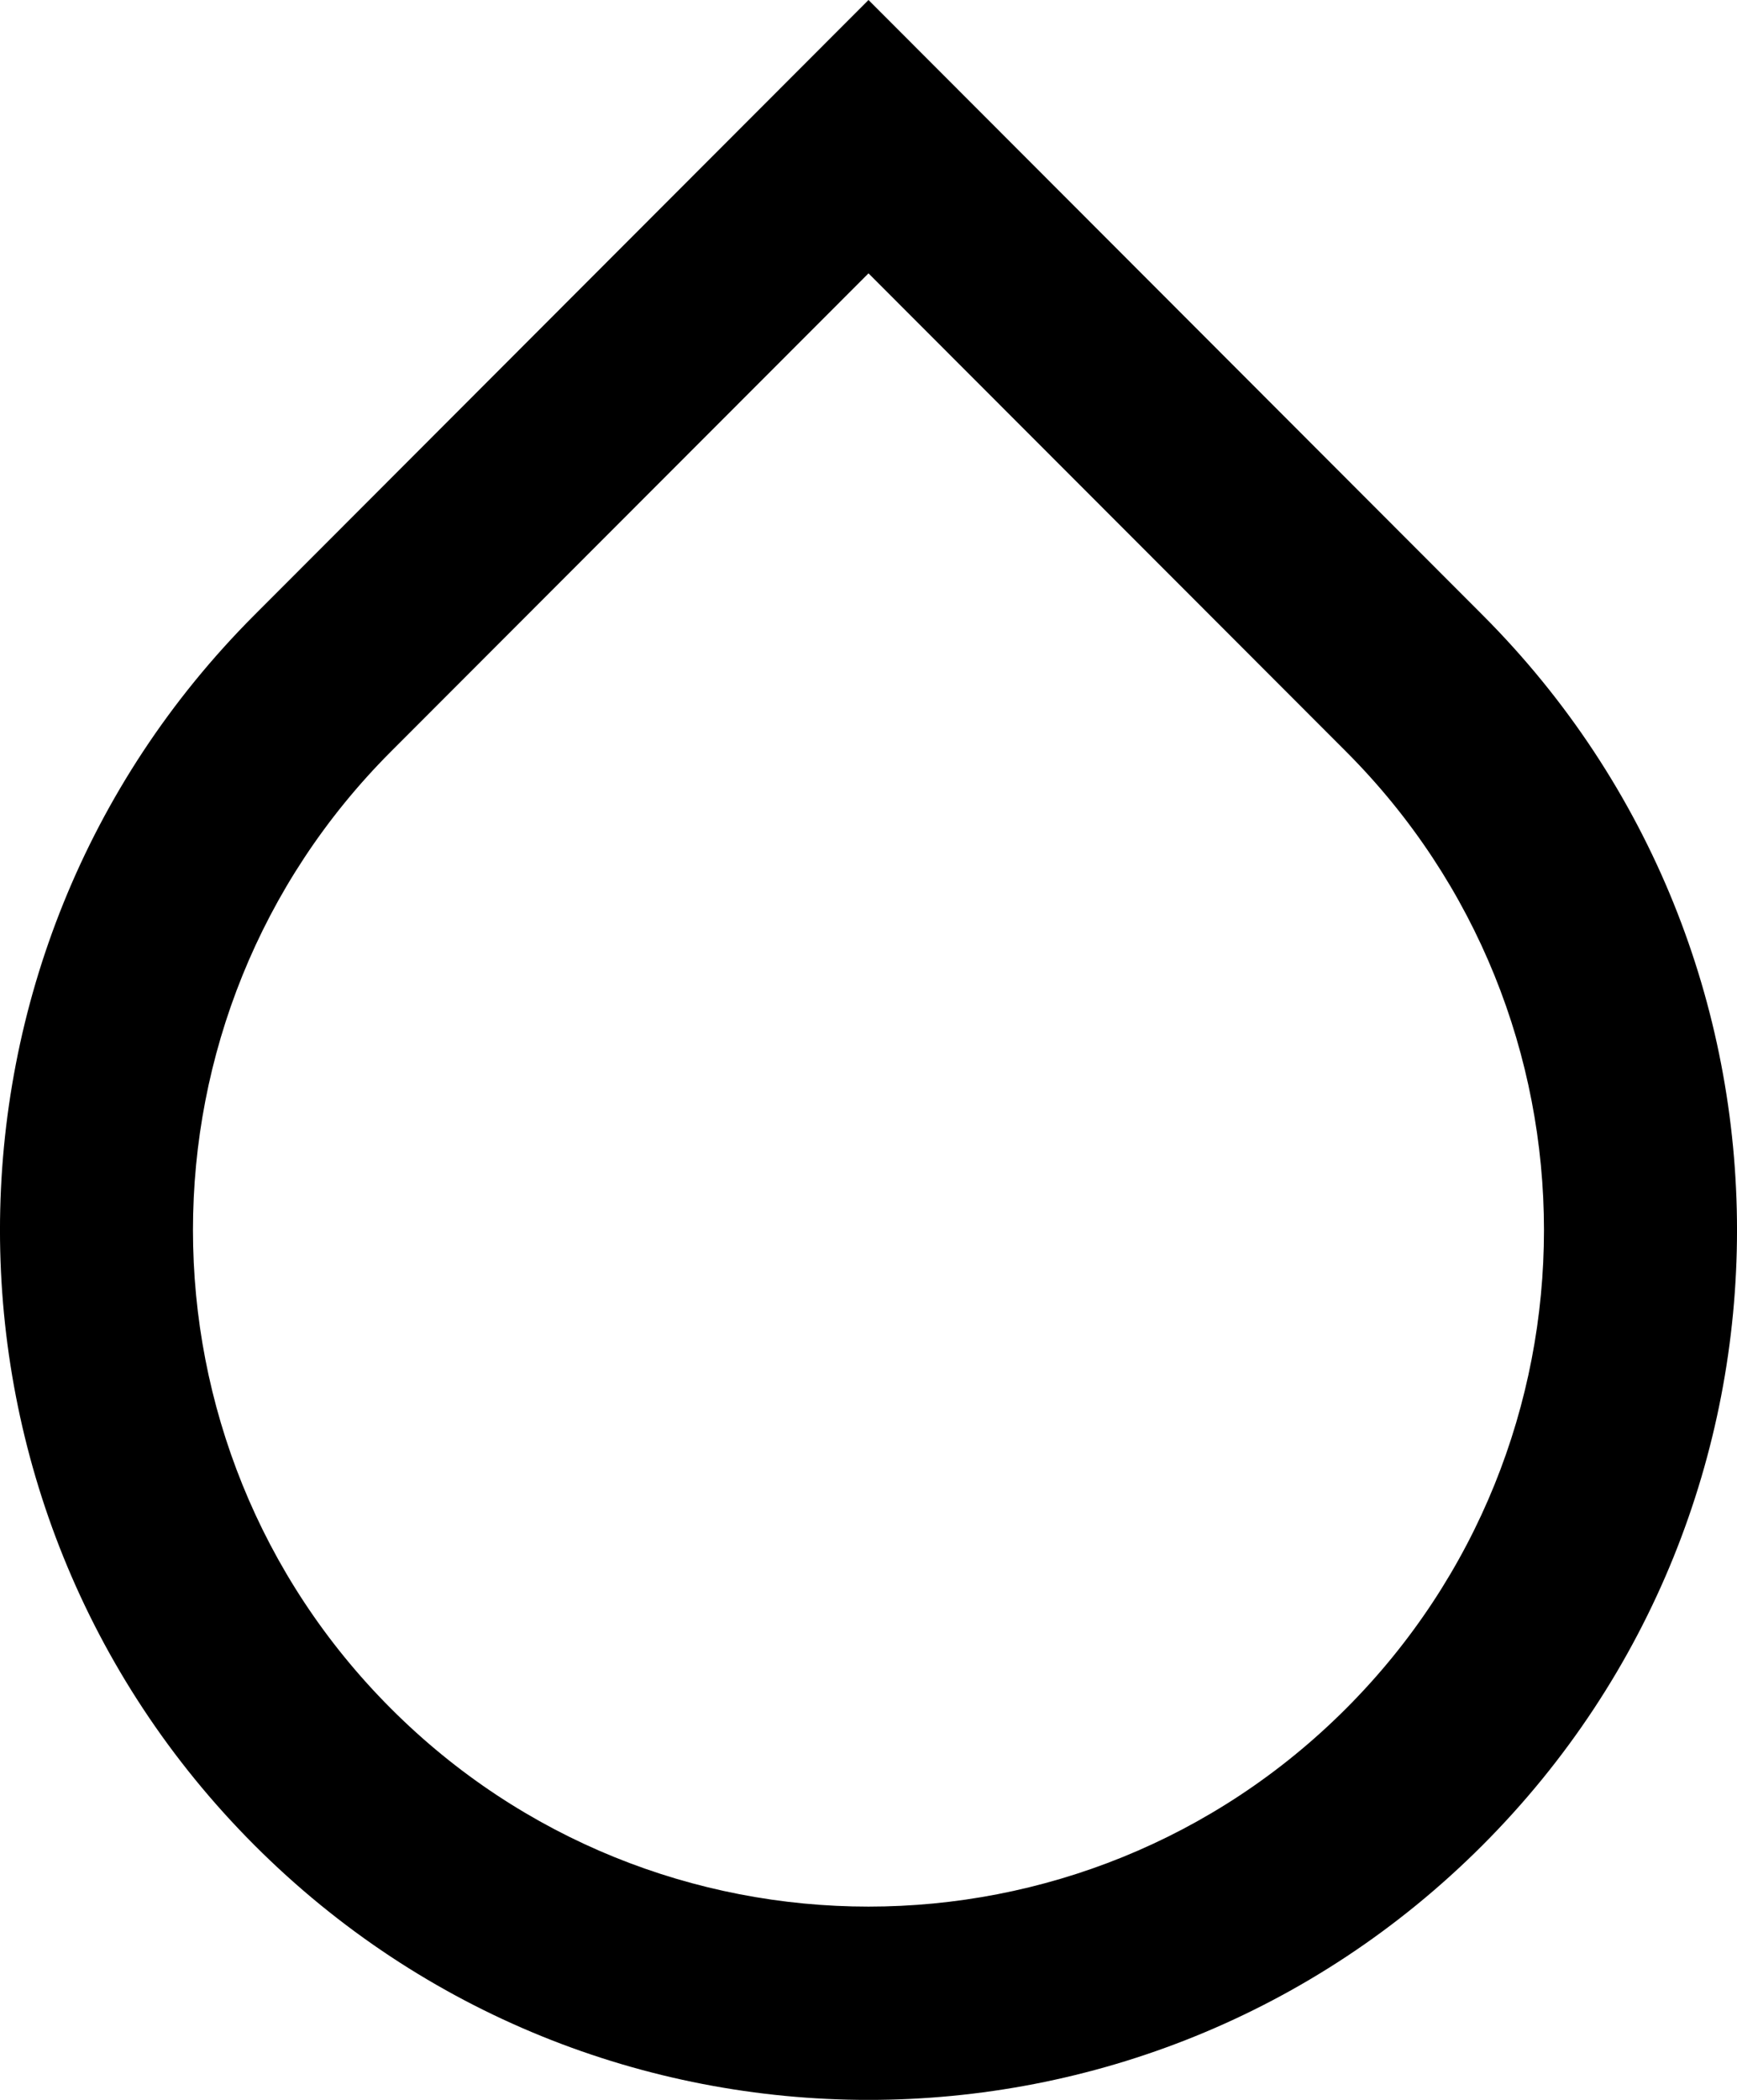 <svg width="24" height="29" viewBox="0 0 24 29" fill="none" xmlns="http://www.w3.org/2000/svg">
<path d="M12 3.775L5.4 10.381C1.755 14.03 1.755 19.946 5.4 23.594C9.045 27.243 14.955 27.243 18.6 23.594C22.244 19.946 22.244 14.03 18.6 10.381L12 3.775ZM12 0L20.485 8.494C25.172 13.185 25.172 20.791 20.485 25.482C15.799 30.173 8.201 30.173 3.515 25.482C-1.172 20.791 -1.172 13.185 3.515 8.494L12 0Z" fill="black"/>
</svg>
